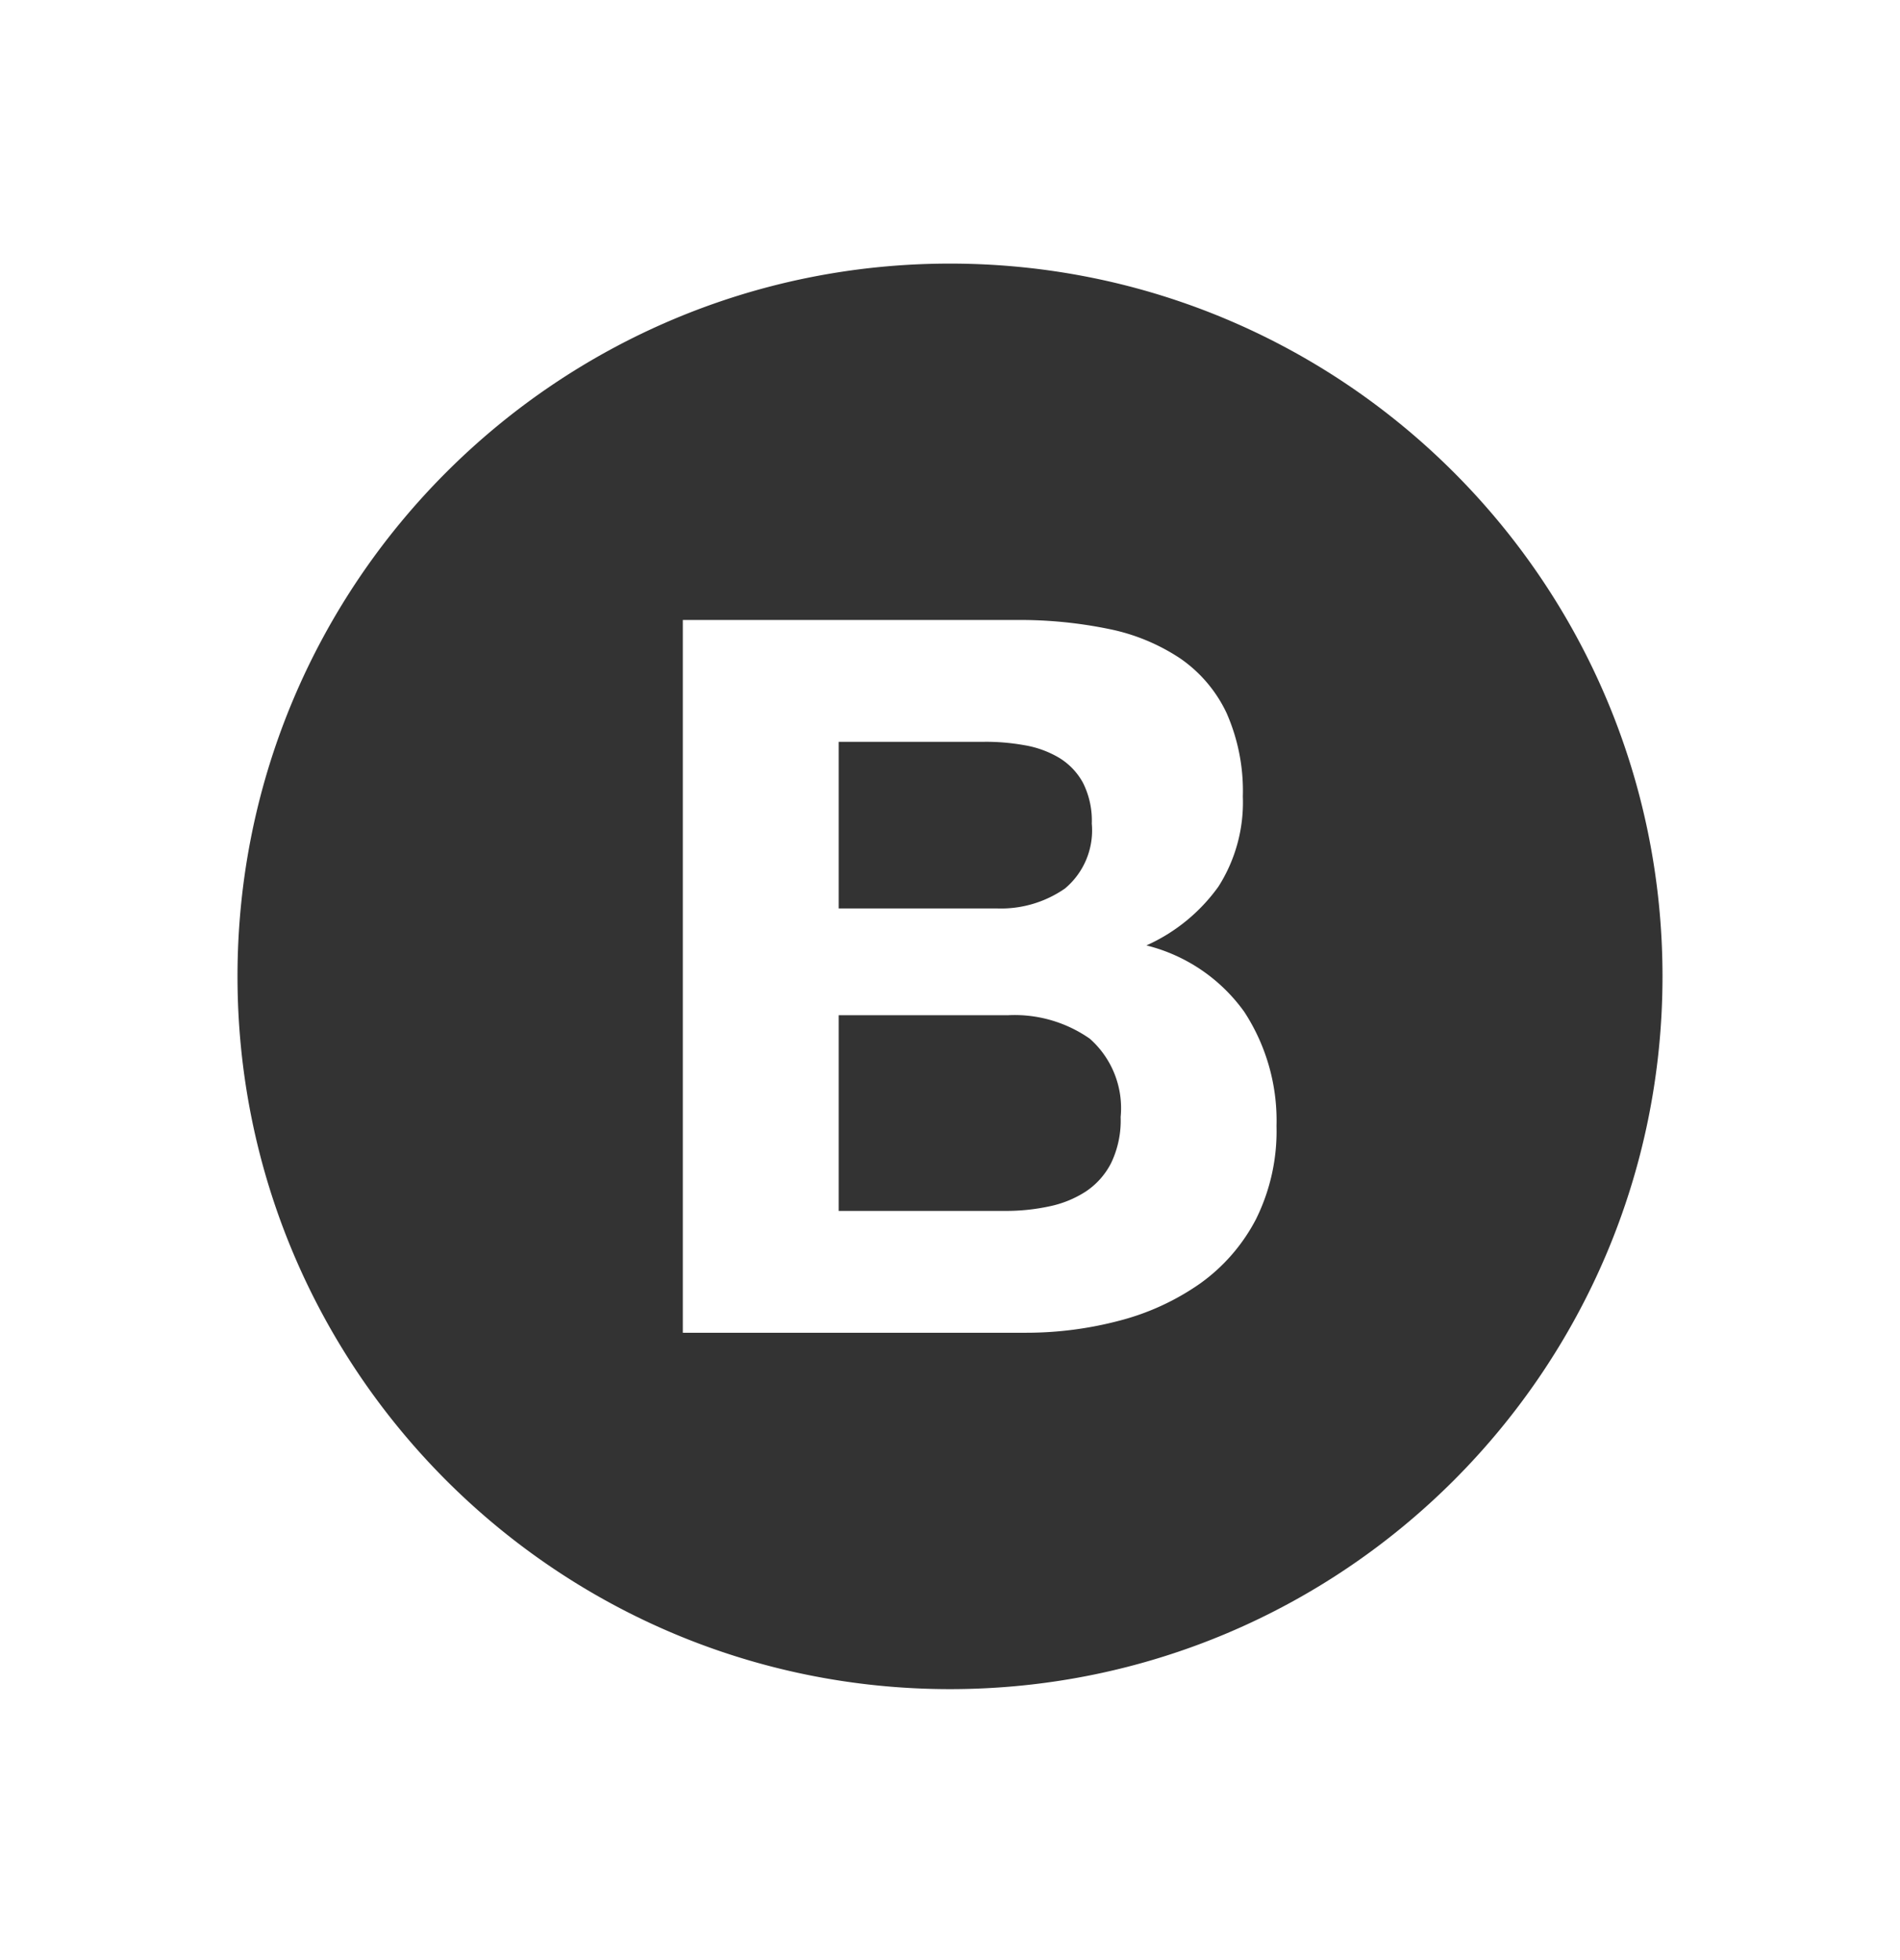 <svg width="32" height="33" viewBox="0 0 32 33" fill="none" xmlns="http://www.w3.org/2000/svg">
    <path fill-rule="evenodd" clip-rule="evenodd" d="M16 28.438c6.627 0 12-5.373 12-12 0-6.628-5.373-12-12-12s-12 5.372-12 12c0 6.627 5.373 12 12 12zm-4.5-6h5.784c.53 0 1.056-.068 1.568-.203a4.2 4.2 0 0 0 1.355-.622c.396-.281.72-.653.945-1.084a3.332 3.332 0 0 0 .347-1.57 3.35 3.35 0 0 0-.543-1.924 2.88 2.88 0 0 0-1.648-1.118 2.999 2.999 0 0 0 1.214-.992c.286-.45.43-.978.41-1.513a3.248 3.248 0 0 0-.275-1.41 2.316 2.316 0 0 0-.78-.917 3.365 3.365 0 0 0-1.204-.496 7.417 7.417 0 0 0-1.556-.151H11.5v12zm2.625-2.051v-3.295h-.005 2.862c.488-.024.97.115 1.372.395a1.561 1.561 0 0 1 .52 1.32c.01.266-.045.532-.16.773a1.266 1.266 0 0 1-.425.479 1.798 1.798 0 0 1-.62.252 3.47 3.47 0 0 1-.735.076h-2.81zm0-7.898v2.805h2.658c.41.017.815-.101 1.153-.335a1.275 1.275 0 0 0 .452-1.093 1.414 1.414 0 0 0-.15-.69 1.122 1.122 0 0 0-.402-.419 1.692 1.692 0 0 0-.578-.21c-.223-.04-.45-.06-.676-.058h-2.457z" fill="#333"/>
</svg>
